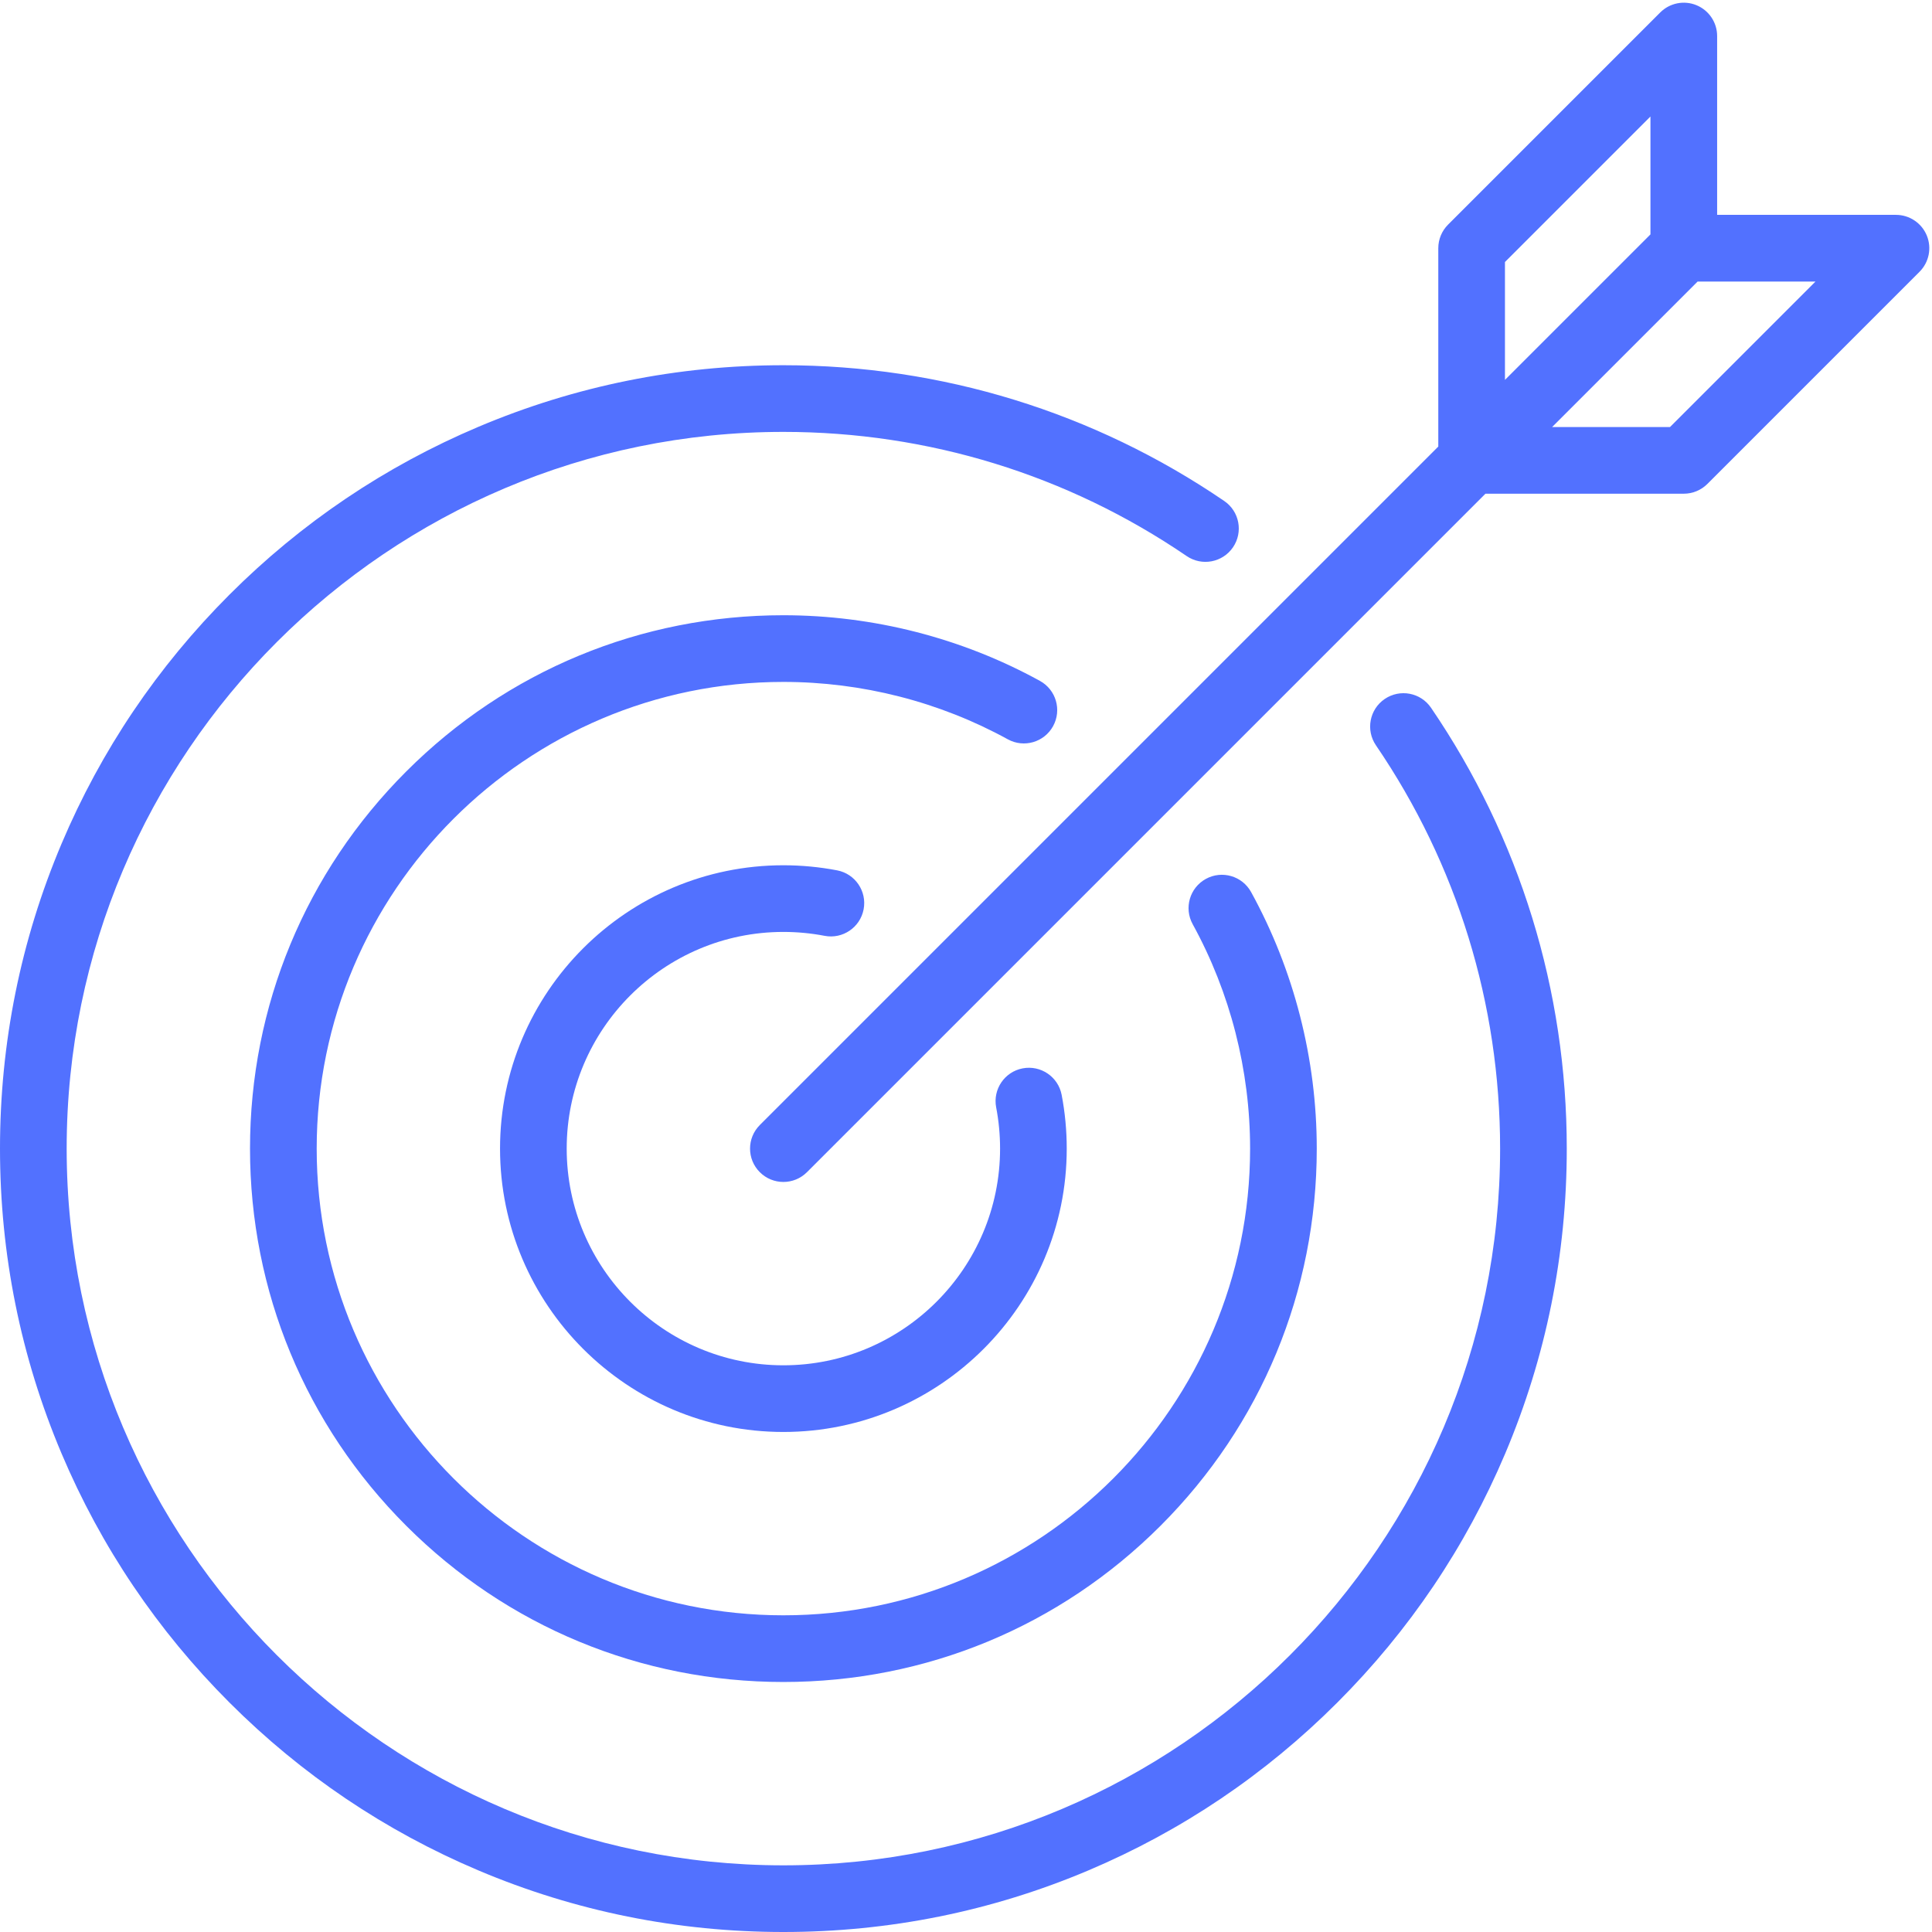 <?xml version="1.0" encoding="UTF-8" standalone="no"?><svg xmlns="http://www.w3.org/2000/svg" xmlns:xlink="http://www.w3.org/1999/xlink" fill="#000000" height="500.7" preserveAspectRatio="xMidYMid meet" version="1" viewBox="0.0 -0.7 500.7 500.7" width="500.7" zoomAndPan="magnify"><g fill="#5271ff" id="change1_1"><path d="M 203.023 240.82 C 206.613 240.82 210.207 241.16 213.703 241.832 C 218.387 242.73 222.914 239.66 223.816 234.977 C 224.715 230.289 221.645 225.762 216.961 224.863 C 212.395 223.988 207.703 223.543 203.023 223.543 C 162.531 223.543 129.59 256.484 129.59 296.977 C 129.59 337.469 162.531 370.41 203.023 370.41 C 243.516 370.41 276.457 337.469 276.457 296.977 C 276.457 292.293 276.016 287.605 275.137 283.035 C 274.238 278.352 269.711 275.281 265.023 276.18 C 260.34 277.078 257.27 281.609 258.168 286.293 C 258.84 289.789 259.18 293.387 259.18 296.977 C 259.18 327.941 233.988 353.133 203.023 353.133 C 172.059 353.133 146.867 327.941 146.867 296.977 C 146.867 266.012 172.059 240.82 203.023 240.82" fill="inherit"/><path d="M 358.859 180.453 C 354.918 183.141 353.902 188.516 356.59 192.457 C 377.645 223.324 388.77 259.469 388.77 296.977 C 388.77 399.398 305.445 482.723 203.023 482.723 C 100.605 482.723 17.277 399.398 17.277 296.977 C 17.277 194.555 100.605 111.23 203.023 111.23 C 240.539 111.23 276.68 122.359 307.539 143.41 C 311.48 146.098 316.855 145.082 319.543 141.141 C 322.234 137.199 321.219 131.824 317.273 129.137 C 283.535 106.117 244.027 93.953 203.023 93.953 C 175.621 93.953 149.031 99.32 123.996 109.91 C 99.816 120.137 78.105 134.773 59.465 153.414 C 40.82 172.059 26.184 193.77 15.957 217.949 C 5.367 242.984 0 269.57 0 296.977 C 0 324.383 5.367 350.969 15.957 376.008 C 26.184 400.184 40.82 421.895 59.465 440.535 C 78.105 459.18 99.816 473.816 123.996 484.043 C 149.031 494.633 175.621 500 203.023 500 C 230.43 500 257.016 494.633 282.051 484.043 C 306.23 473.816 327.941 459.18 346.582 440.535 C 365.227 421.895 379.863 400.184 390.09 376.008 C 400.68 350.969 406.047 324.383 406.047 296.977 C 406.047 255.98 393.883 216.469 370.867 182.723 C 368.18 178.781 362.805 177.762 358.859 180.453" fill="inherit"/><path d="M 272.918 187.492 C 275.219 183.309 273.691 178.059 269.512 175.762 C 249.262 164.629 226.27 158.746 203.023 158.746 C 166.102 158.746 131.387 173.125 105.281 199.234 C 79.172 225.34 64.793 260.055 64.793 296.977 C 64.793 333.898 79.172 368.613 105.281 394.719 C 131.387 420.828 166.102 435.207 203.023 435.207 C 239.945 435.207 274.656 420.828 300.766 394.719 C 326.875 368.613 341.254 333.898 341.254 296.977 C 341.254 273.727 335.371 250.734 324.238 230.488 C 321.938 226.309 316.684 224.781 312.504 227.082 C 308.324 229.383 306.797 234.633 309.098 238.816 C 318.828 256.52 323.977 276.629 323.977 296.977 C 323.977 363.668 269.715 417.926 203.023 417.926 C 136.332 417.926 82.074 363.668 82.074 296.977 C 82.074 230.285 136.332 176.027 203.023 176.027 C 223.367 176.027 243.48 181.172 261.188 190.902 C 265.367 193.199 270.621 191.672 272.918 187.492" fill="inherit"/><path d="M 432.797 109.973 L 402.246 109.973 L 439.953 72.266 L 470.504 72.266 Z M 390.027 67.203 L 427.734 29.496 L 427.734 60.047 L 390.027 97.754 Z M 499.344 60.316 C 498.004 57.09 494.855 54.984 491.359 54.984 L 445.016 54.984 L 445.016 8.637 C 445.016 5.145 442.91 1.992 439.68 0.656 C 436.453 -0.68 432.738 0.059 430.266 2.531 L 375.281 57.516 C 373.66 59.137 372.75 61.332 372.75 63.625 L 372.75 115.031 L 196.914 290.867 C 193.539 294.242 193.539 299.711 196.914 303.086 C 198.602 304.773 200.812 305.617 203.023 305.617 C 205.234 305.617 207.445 304.773 209.133 303.086 L 384.969 127.25 L 436.375 127.25 C 438.664 127.25 440.863 126.34 442.484 124.719 L 497.469 69.734 C 499.941 67.262 500.68 63.547 499.344 60.316" fill="inherit"/></g></svg>